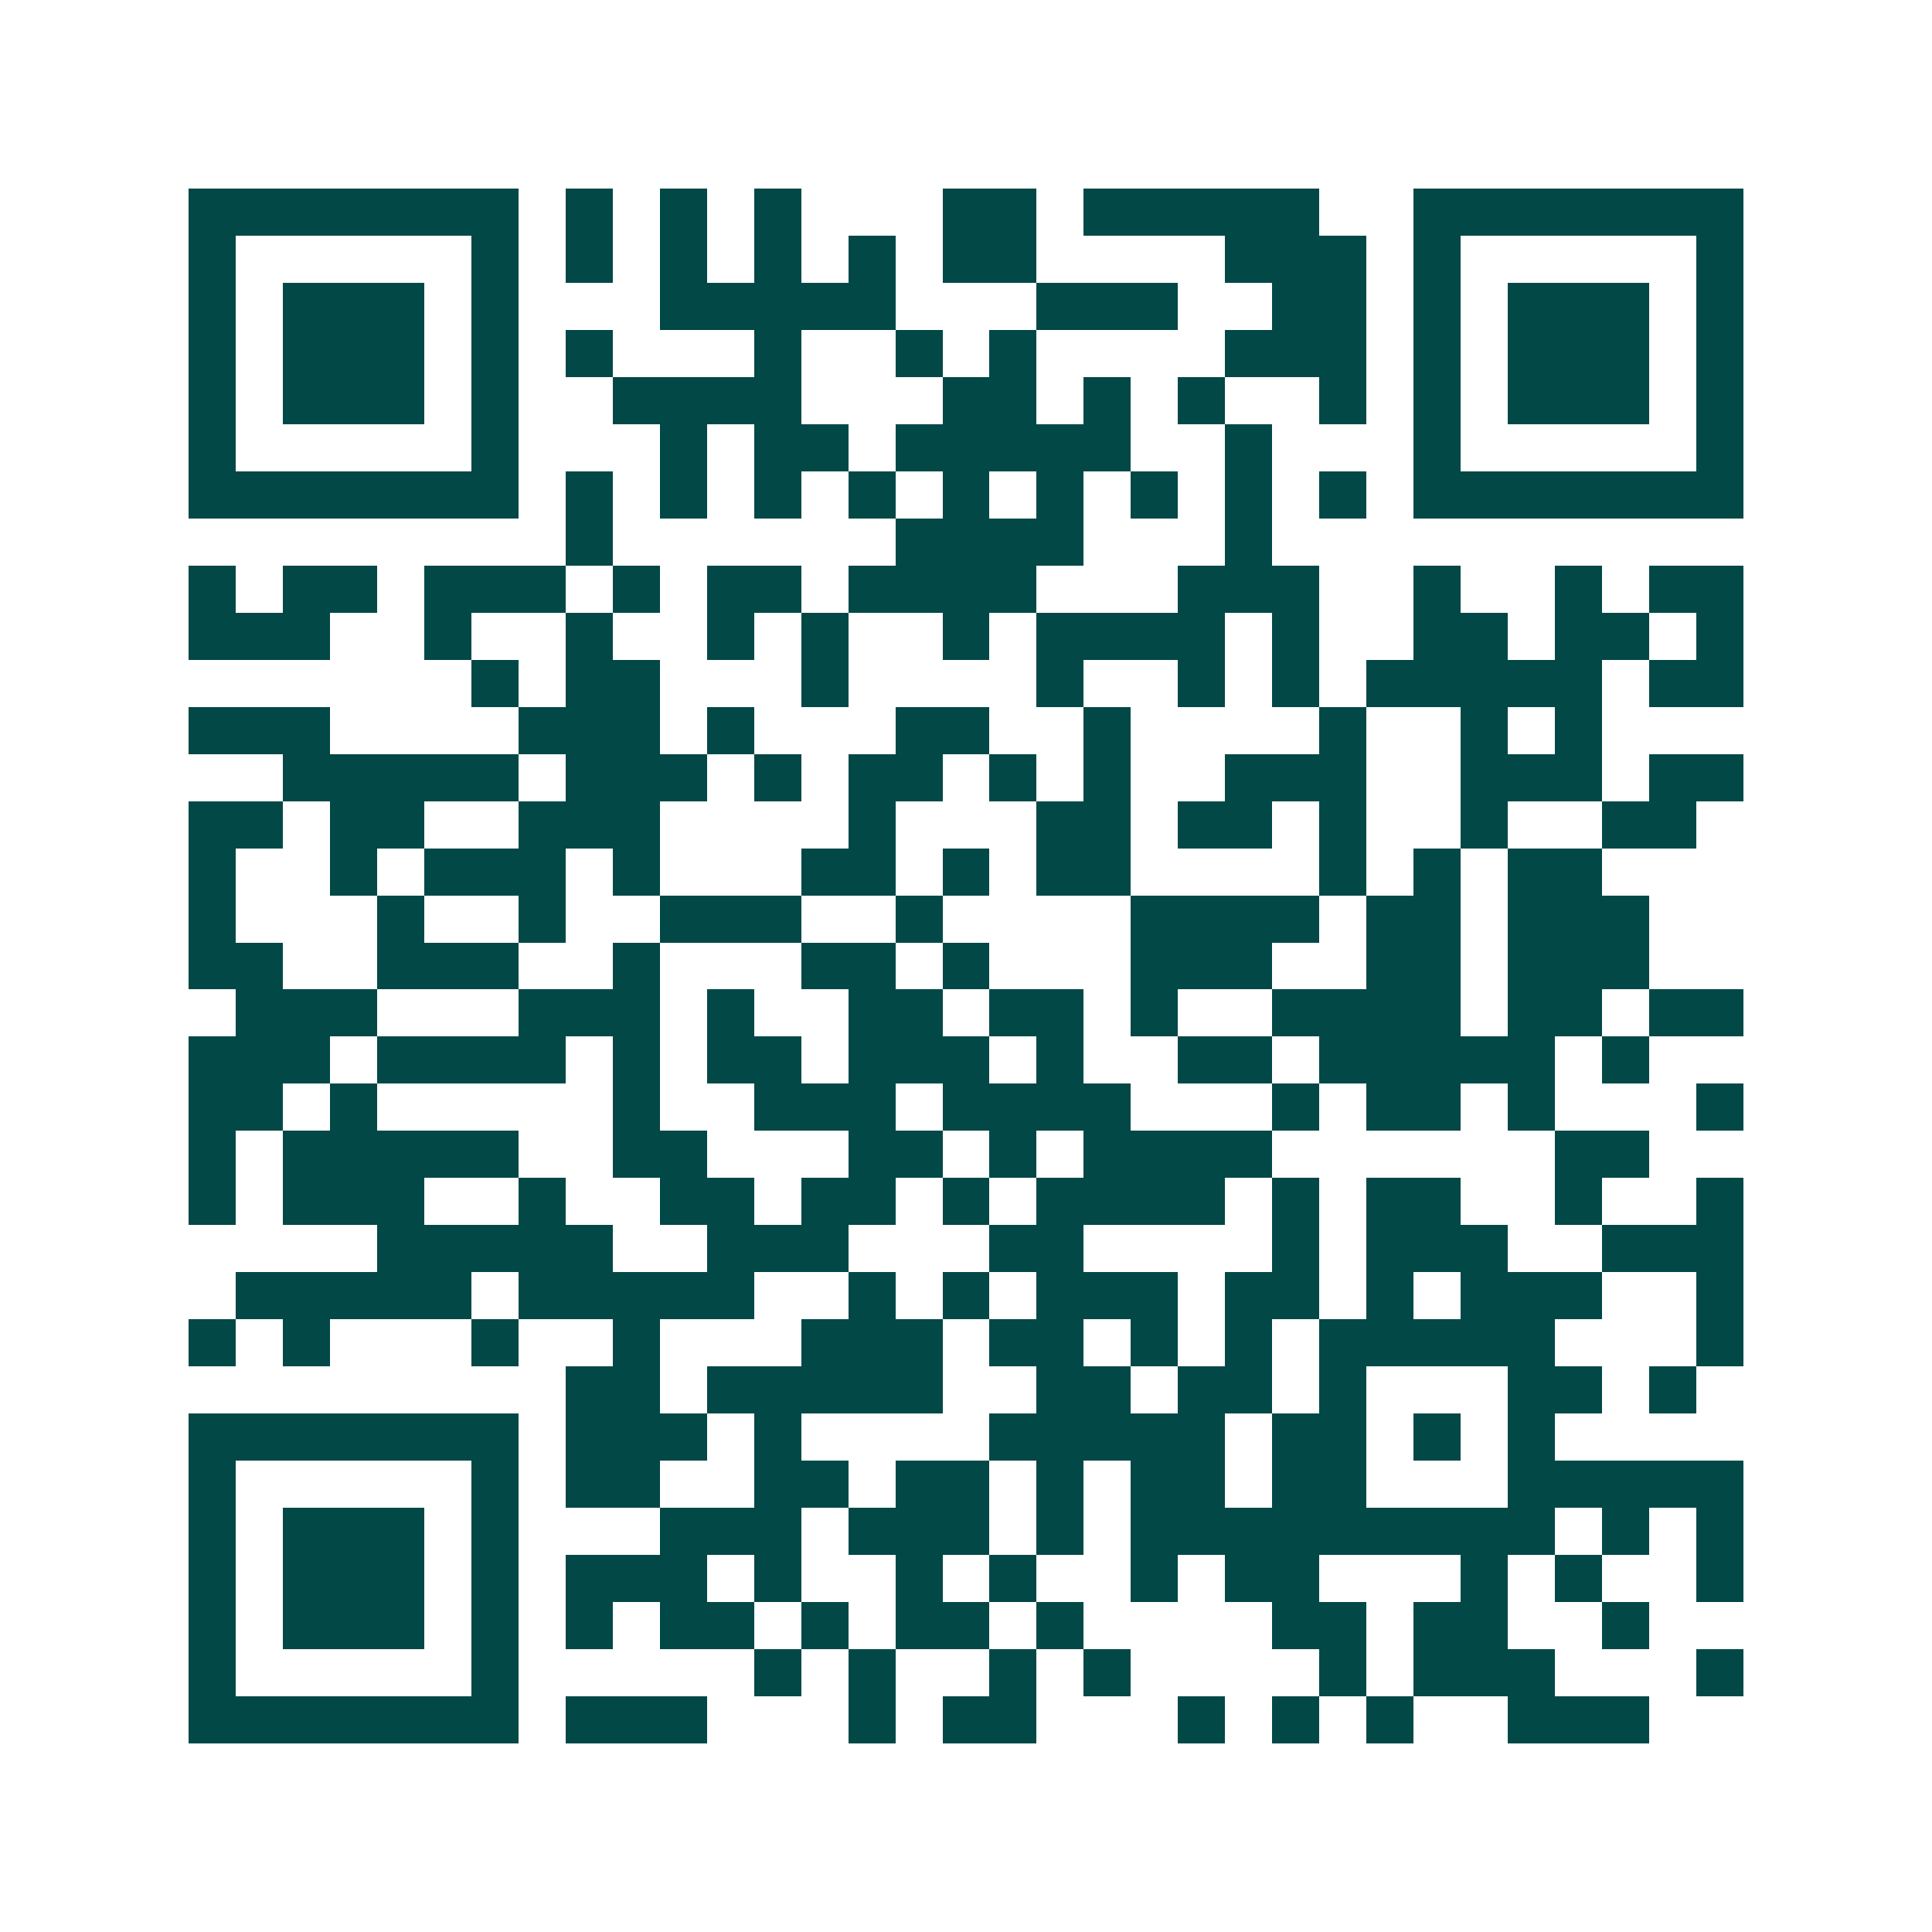 <svg xmlns="http://www.w3.org/2000/svg" width="200" height="200" viewBox="0 0 41 41" shape-rendering="crispEdges"><path fill="#ffffff" d="M0 0h41v41H0z"/><path stroke="#014847" d="M4 4.5h7m1 0h1m1 0h1m1 0h1m3 0h2m1 0h5m2 0h7M4 5.5h1m5 0h1m1 0h1m1 0h1m1 0h1m1 0h1m1 0h2m4 0h3m1 0h1m5 0h1M4 6.5h1m1 0h3m1 0h1m3 0h5m3 0h3m2 0h2m1 0h1m1 0h3m1 0h1M4 7.5h1m1 0h3m1 0h1m1 0h1m3 0h1m2 0h1m1 0h1m4 0h3m1 0h1m1 0h3m1 0h1M4 8.5h1m1 0h3m1 0h1m2 0h4m3 0h2m1 0h1m1 0h1m2 0h1m1 0h1m1 0h3m1 0h1M4 9.5h1m5 0h1m3 0h1m1 0h2m1 0h5m2 0h1m3 0h1m5 0h1M4 10.5h7m1 0h1m1 0h1m1 0h1m1 0h1m1 0h1m1 0h1m1 0h1m1 0h1m1 0h1m1 0h7M12 11.5h1m6 0h4m3 0h1M4 12.5h1m1 0h2m1 0h3m1 0h1m1 0h2m1 0h4m3 0h3m2 0h1m2 0h1m1 0h2M4 13.5h3m2 0h1m2 0h1m2 0h1m1 0h1m2 0h1m1 0h4m1 0h1m2 0h2m1 0h2m1 0h1M10 14.5h1m1 0h2m3 0h1m4 0h1m2 0h1m1 0h1m1 0h5m1 0h2M4 15.5h3m4 0h3m1 0h1m3 0h2m2 0h1m4 0h1m2 0h1m1 0h1M6 16.5h5m1 0h3m1 0h1m1 0h2m1 0h1m1 0h1m2 0h3m2 0h3m1 0h2M4 17.5h2m1 0h2m2 0h3m4 0h1m3 0h2m1 0h2m1 0h1m2 0h1m2 0h2M4 18.5h1m2 0h1m1 0h3m1 0h1m3 0h2m1 0h1m1 0h2m4 0h1m1 0h1m1 0h2M4 19.5h1m3 0h1m2 0h1m2 0h3m2 0h1m4 0h4m1 0h2m1 0h3M4 20.5h2m2 0h3m2 0h1m3 0h2m1 0h1m3 0h3m2 0h2m1 0h3M5 21.5h3m3 0h3m1 0h1m2 0h2m1 0h2m1 0h1m2 0h4m1 0h2m1 0h2M4 22.5h3m1 0h4m1 0h1m1 0h2m1 0h3m1 0h1m2 0h2m1 0h5m1 0h1M4 23.5h2m1 0h1m5 0h1m2 0h3m1 0h4m3 0h1m1 0h2m1 0h1m3 0h1M4 24.5h1m1 0h5m2 0h2m3 0h2m1 0h1m1 0h4m6 0h2M4 25.5h1m1 0h3m2 0h1m2 0h2m1 0h2m1 0h1m1 0h4m1 0h1m1 0h2m2 0h1m2 0h1M8 26.5h5m2 0h3m3 0h2m4 0h1m1 0h3m2 0h3M5 27.5h5m1 0h5m2 0h1m1 0h1m1 0h3m1 0h2m1 0h1m1 0h3m2 0h1M4 28.5h1m1 0h1m3 0h1m2 0h1m3 0h3m1 0h2m1 0h1m1 0h1m1 0h5m3 0h1M12 29.5h2m1 0h5m2 0h2m1 0h2m1 0h1m3 0h2m1 0h1M4 30.5h7m1 0h3m1 0h1m4 0h5m1 0h2m1 0h1m1 0h1M4 31.5h1m5 0h1m1 0h2m2 0h2m1 0h2m1 0h1m1 0h2m1 0h2m3 0h5M4 32.5h1m1 0h3m1 0h1m3 0h3m1 0h3m1 0h1m1 0h9m1 0h1m1 0h1M4 33.5h1m1 0h3m1 0h1m1 0h3m1 0h1m2 0h1m1 0h1m2 0h1m1 0h2m3 0h1m1 0h1m2 0h1M4 34.5h1m1 0h3m1 0h1m1 0h1m1 0h2m1 0h1m1 0h2m1 0h1m4 0h2m1 0h2m2 0h1M4 35.5h1m5 0h1m5 0h1m1 0h1m2 0h1m1 0h1m4 0h1m1 0h3m3 0h1M4 36.5h7m1 0h3m3 0h1m1 0h2m3 0h1m1 0h1m1 0h1m2 0h3"/></svg>

